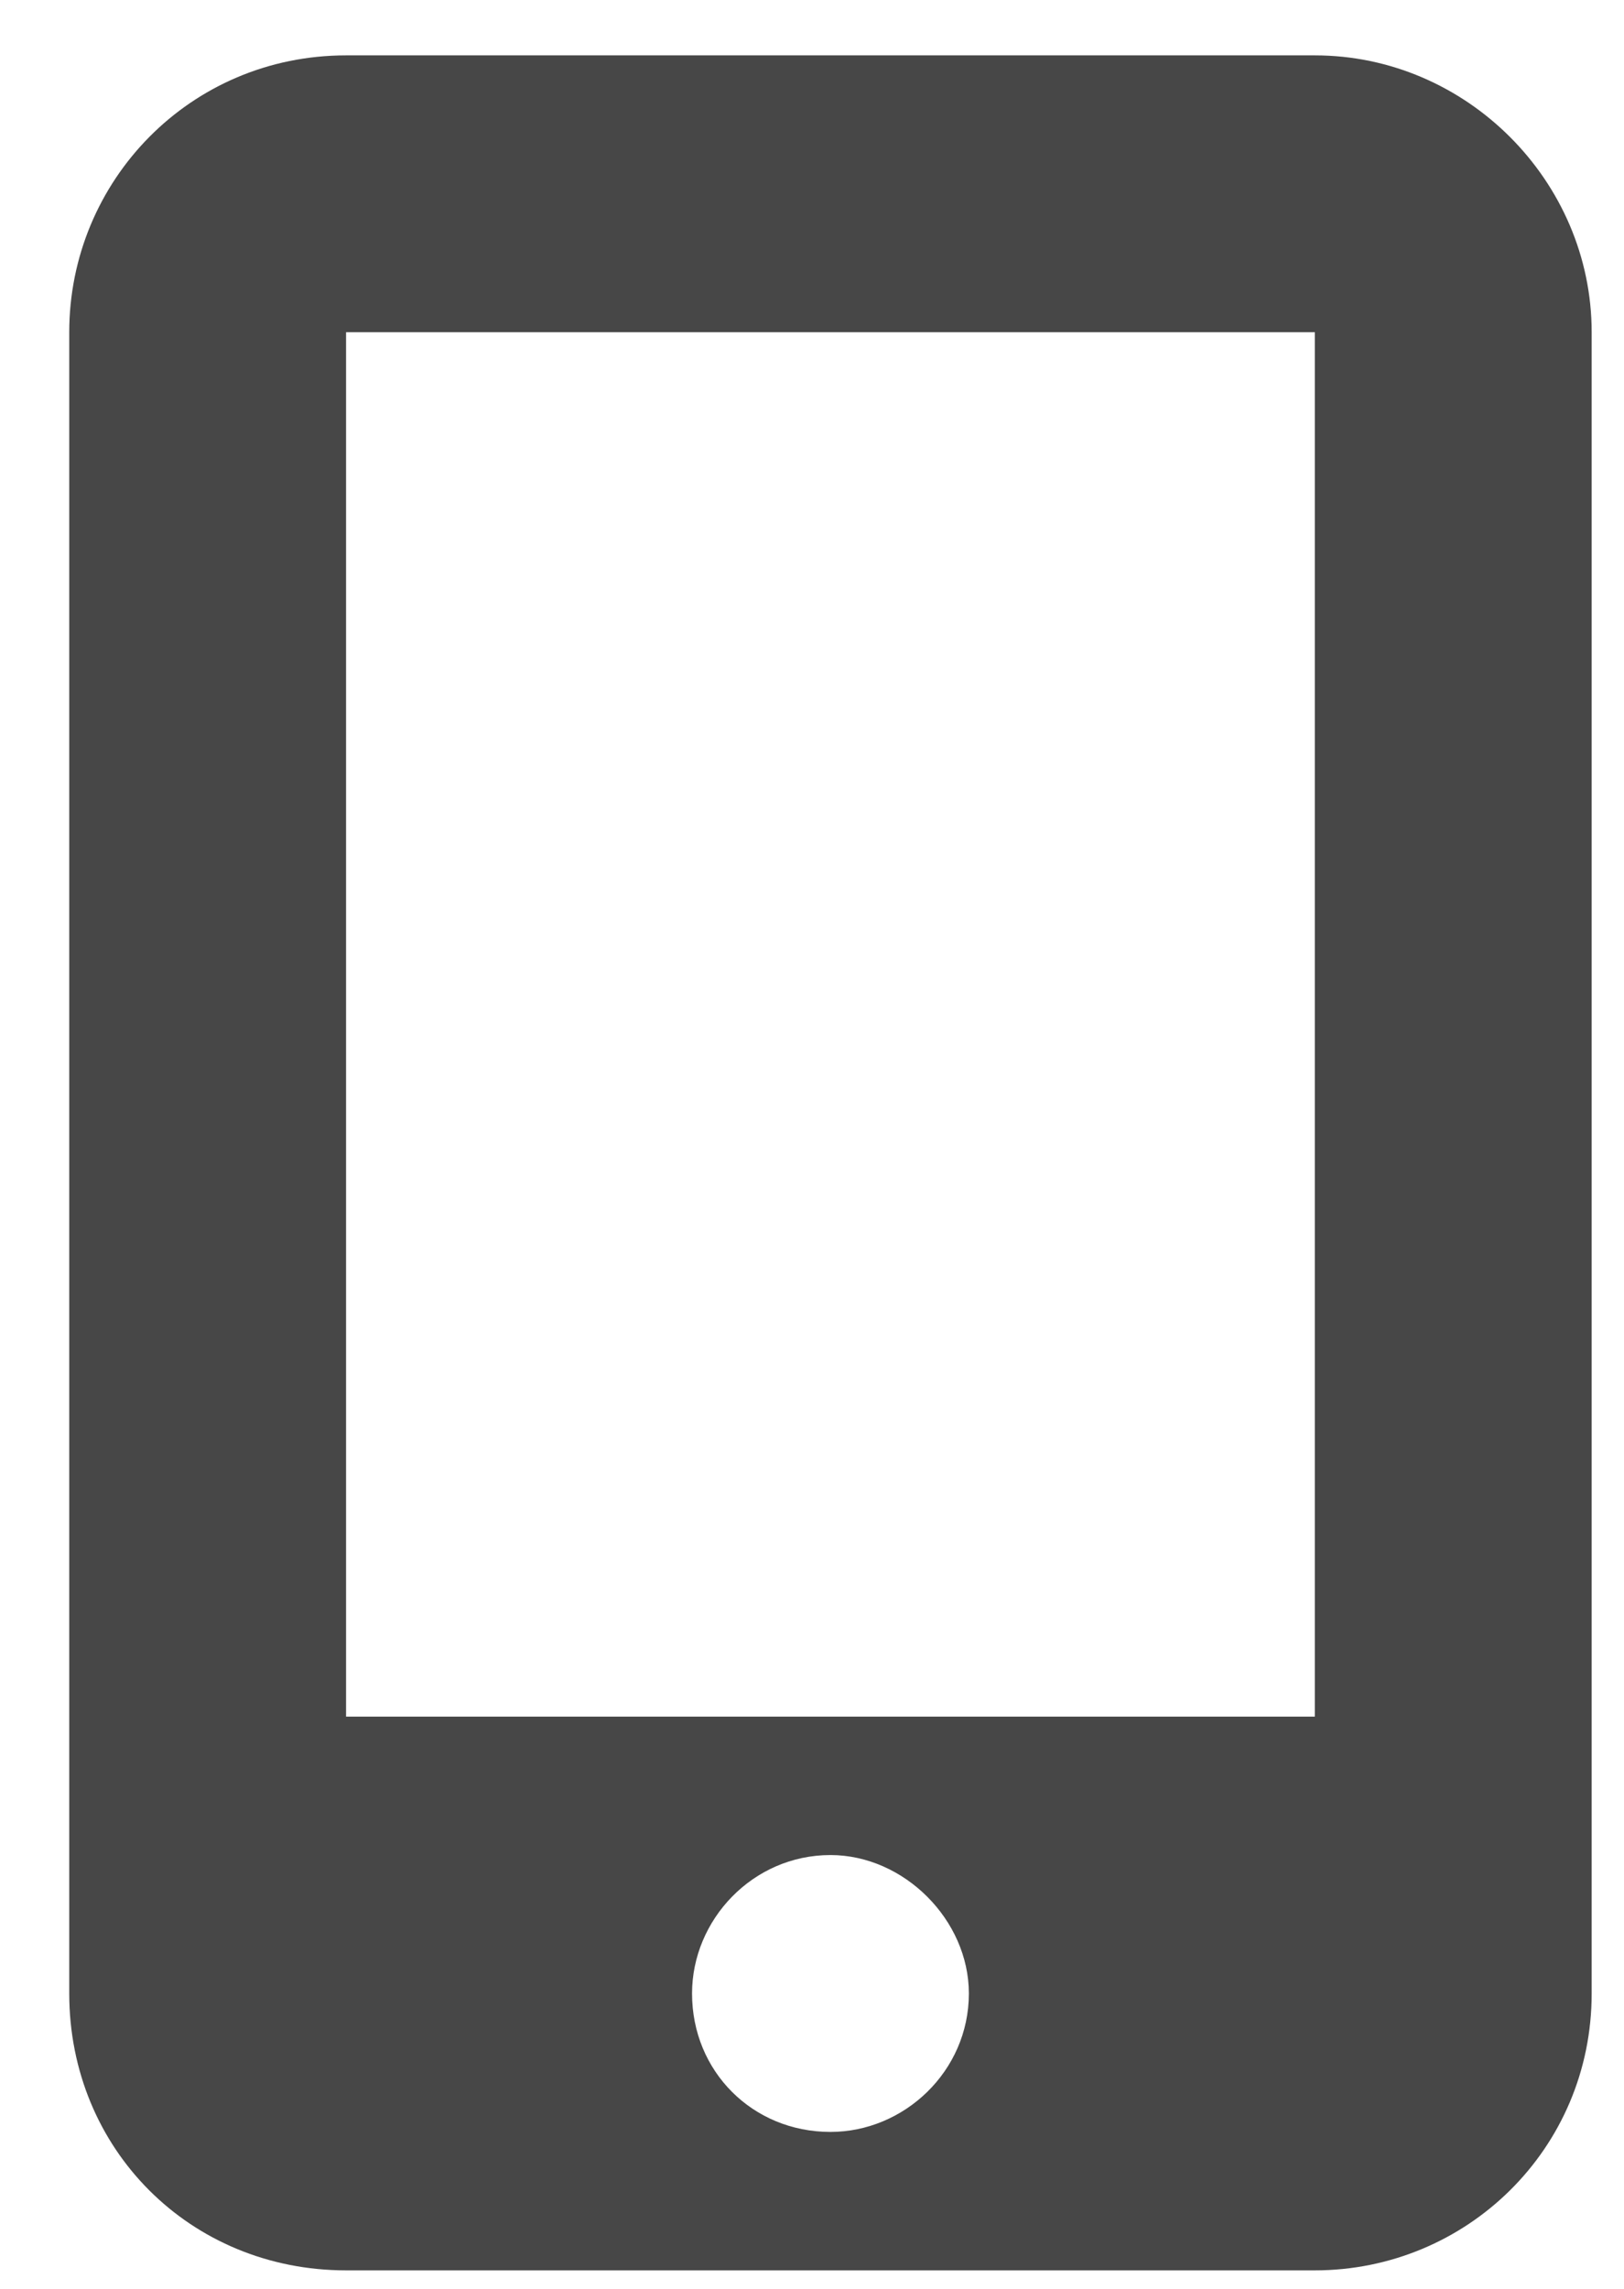 <svg width="22" height="31" viewBox="0 0 22 31" fill="none" xmlns="http://www.w3.org/2000/svg">
<path d="M17.812 0.75C19.863 0.75 21.562 2.449 21.562 4.5V27C21.562 29.109 19.863 30.75 17.812 30.75H4.688C2.578 30.75 0.938 29.109 0.938 27V4.5C0.938 2.449 2.578 0.75 4.688 0.75H17.812ZM11.25 28.875C12.246 28.875 13.125 28.055 13.125 27C13.125 26.004 12.246 25.125 11.25 25.125C10.195 25.125 9.375 26.004 9.375 27C9.375 28.055 10.195 28.875 11.25 28.875ZM17.812 4.5H4.688V23.25H17.812V4.5Z" fill="#474747"/>
</svg>
